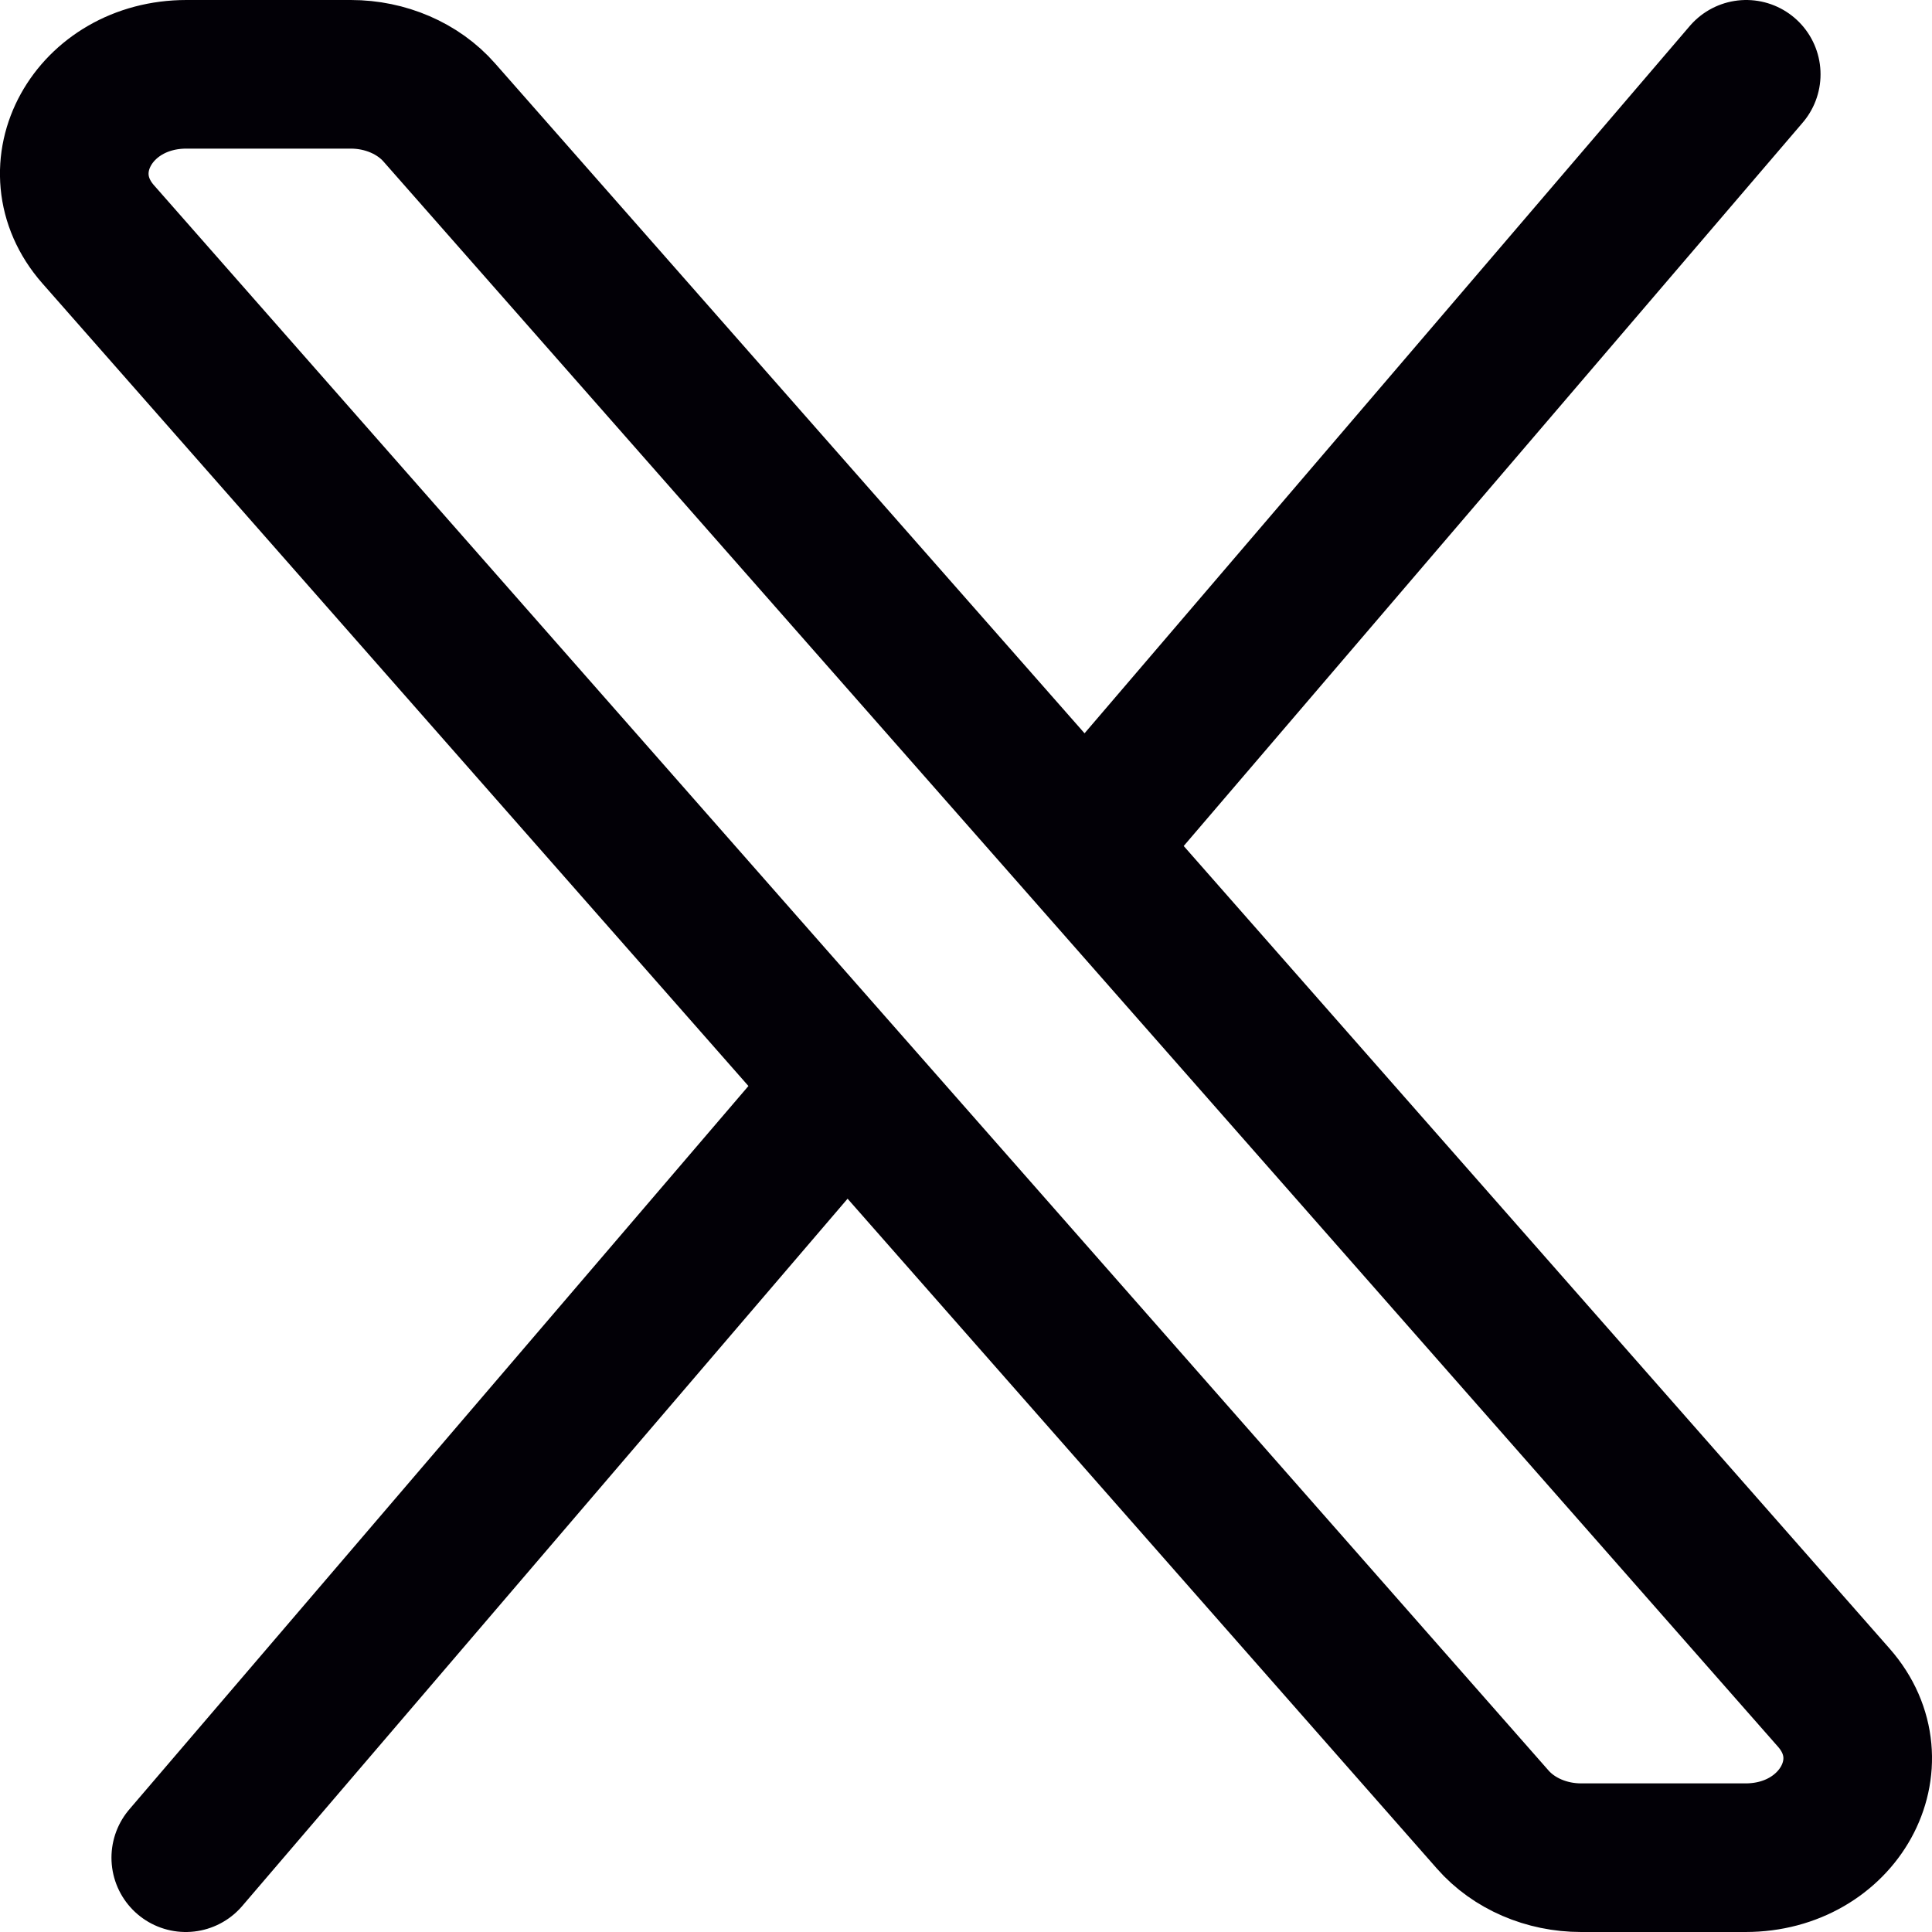 <svg width="13" height="13" viewBox="0 0 13 13" fill="none" xmlns="http://www.w3.org/2000/svg">
<path d="M11.75 0.5L7.303 5.697M7.303 5.697L12.34 11.424C12.725 11.863 12.372 12.5 11.745 12.5H10.639C10.406 12.5 10.186 12.405 10.044 12.243L5.698 7.303M7.303 5.697L2.956 0.757C2.814 0.595 2.593 0.5 2.361 0.5H1.255C0.627 0.5 0.275 1.137 0.66 1.576L5.698 7.303M1.25 12.5L5.698 7.303" stroke="#020006" stroke-linecap="round" stroke-linejoin="round"/>
</svg>
